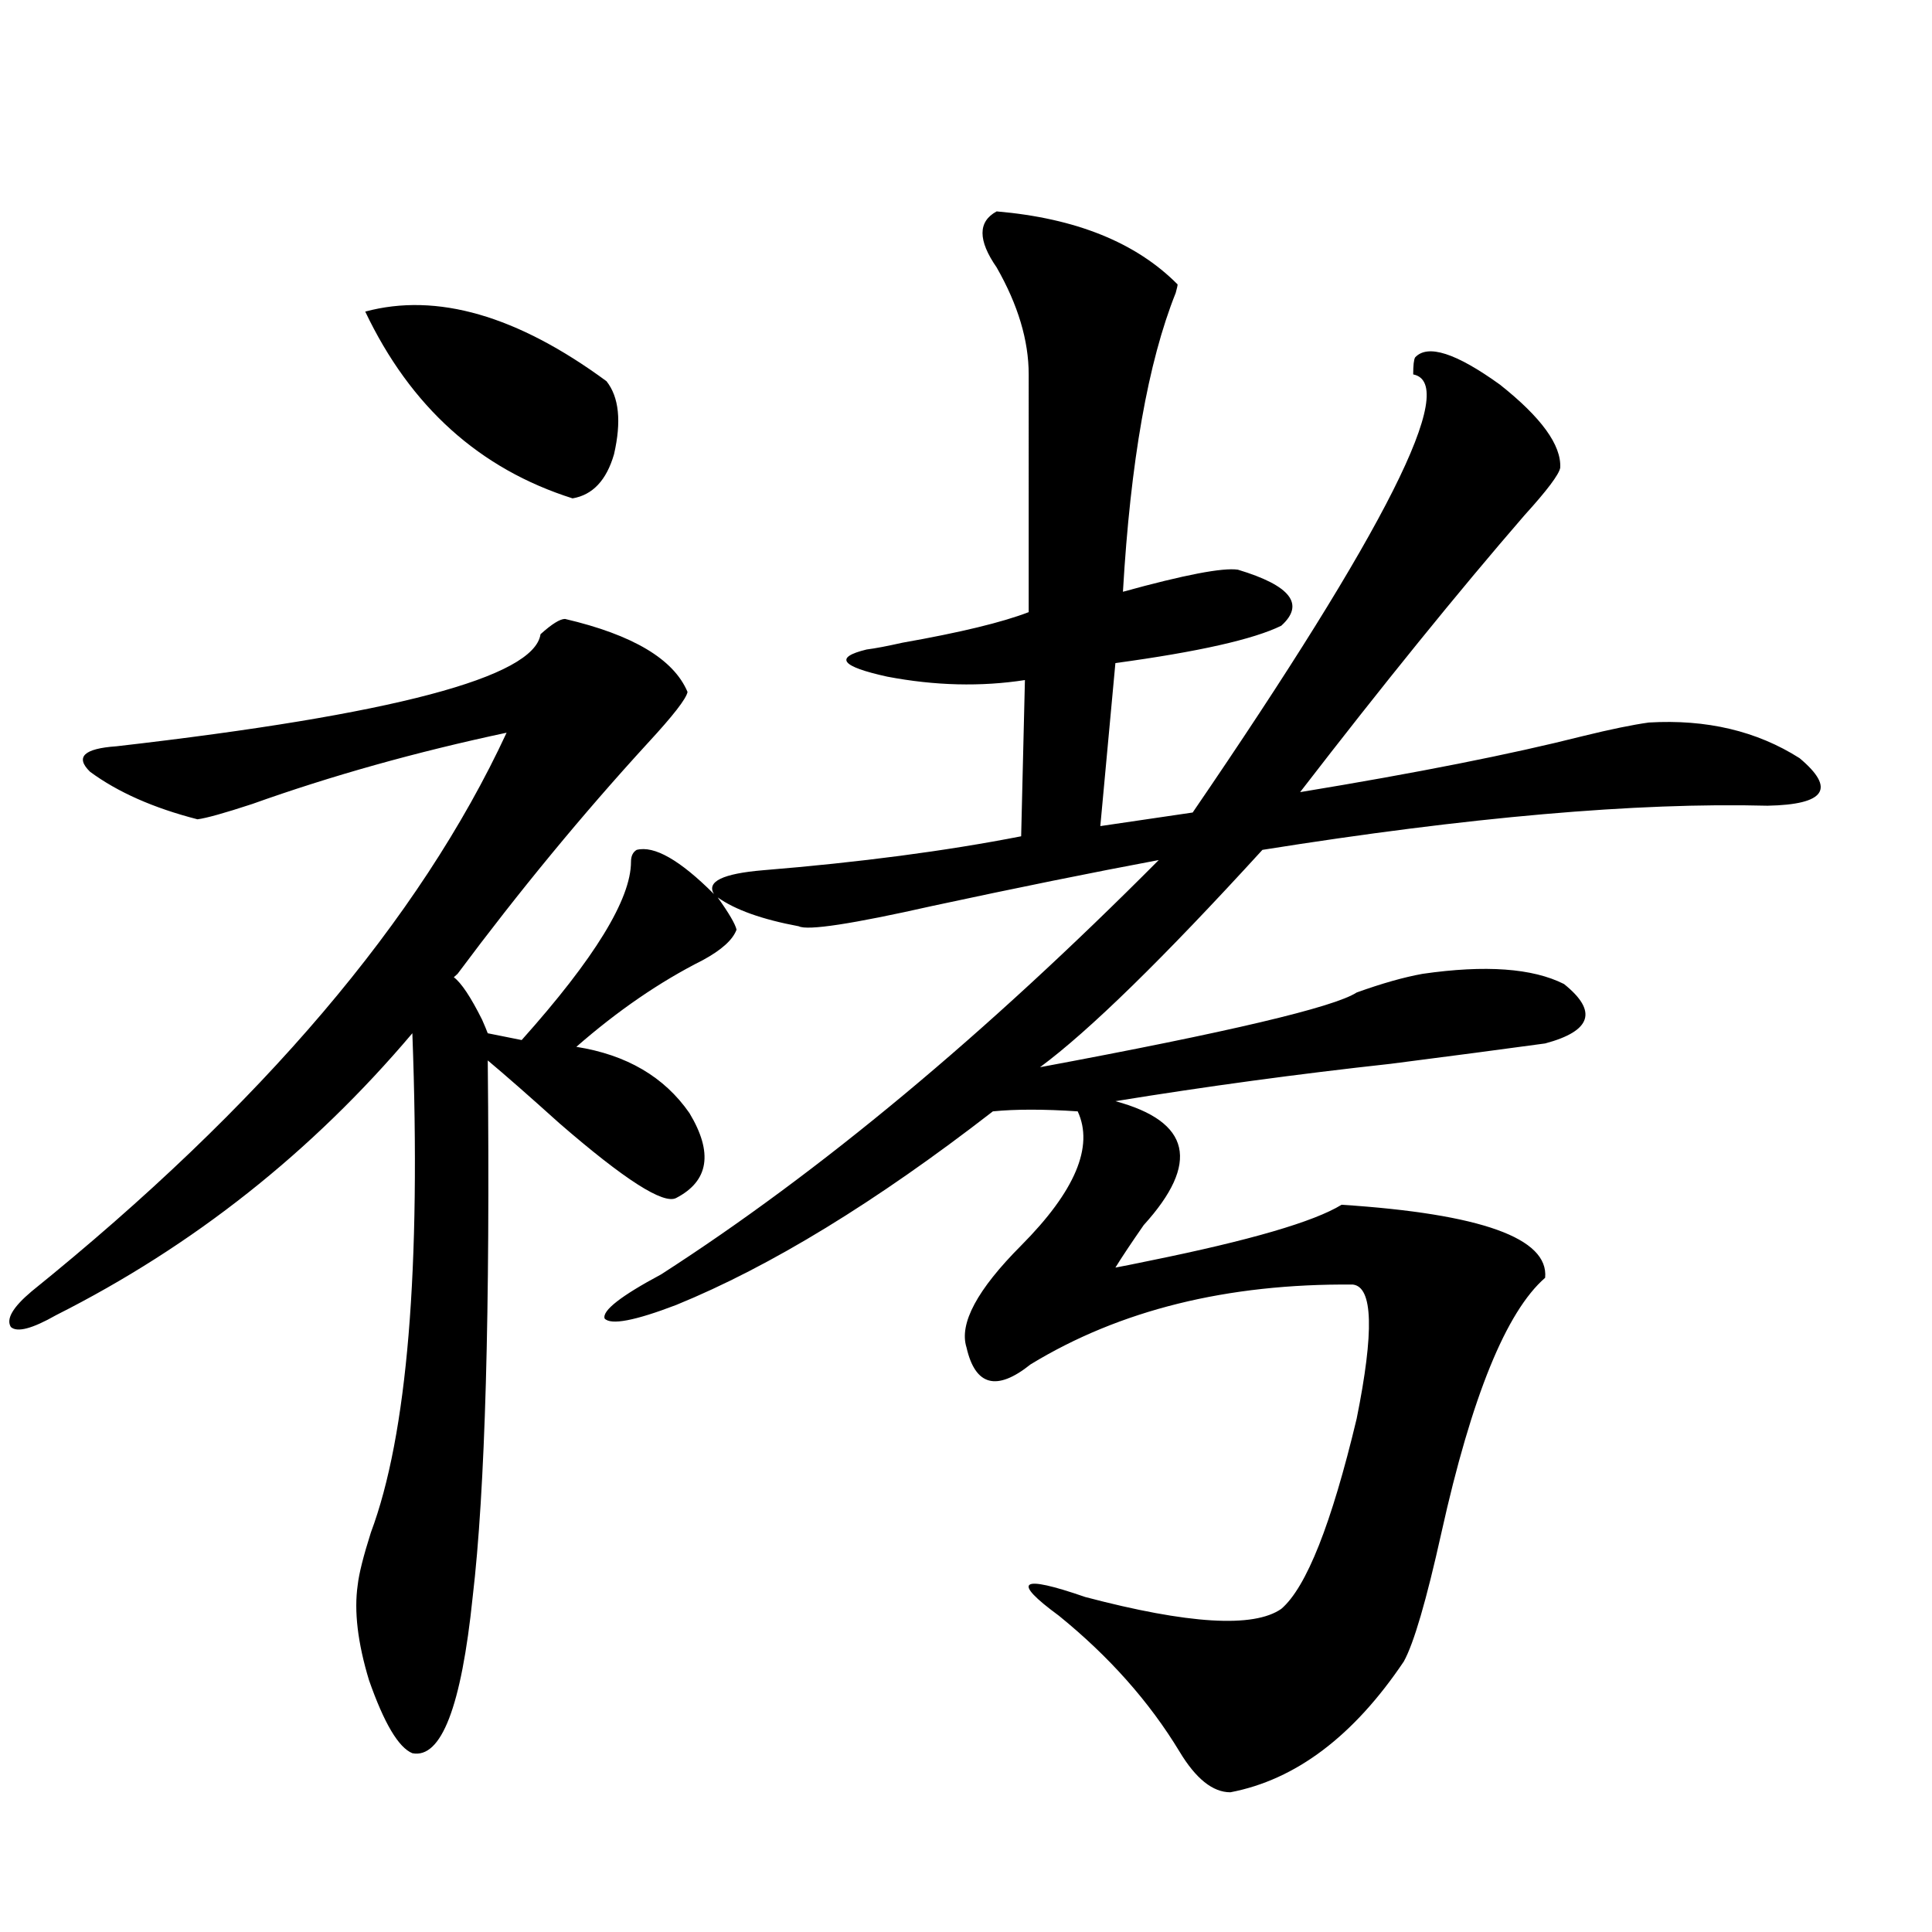 <?xml version="1.0" encoding="utf-8"?>
<!-- Generator: Adobe Illustrator 16.0.0, SVG Export Plug-In . SVG Version: 6.00 Build 0)  -->
<!DOCTYPE svg PUBLIC "-//W3C//DTD SVG 1.1//EN" "http://www.w3.org/Graphics/SVG/1.1/DTD/svg11.dtd">
<svg version="1.1" id="图层_1" xmlns="http://www.w3.org/2000/svg" xmlns:xlink="http://www.w3.org/1999/xlink" x="0px" y="0px"
	 width="1000px" height="1000px" viewBox="0 0 1000 1000" enable-background="new 0 0 1000 1000" xml:space="preserve">
<path d="M515.865,109.422c40.975,3.516,72.193,16.123,93.656,37.793c0,0.591-0.335,2.061-0.976,4.395
	c-14.313,35.747-23.414,87.314-27.316,154.688c31.859-8.789,51.706-12.593,59.511-11.426c27.316,8.213,34.786,17.881,22.438,29.004
	c-14.313,7.031-42.926,13.486-85.852,19.336l-7.805,84.375l47.804-7.031C717.477,274.08,755.524,198.494,731.47,193.797
	c0-4.683,0.32-7.607,0.976-8.789c6.494-7.031,21.128-2.334,43.901,14.063c21.463,17.002,31.859,31.353,31.219,43.066
	c-0.655,3.516-6.829,11.729-18.536,24.609c-34.48,39.854-73.169,87.603-116.095,143.262c60.486-9.956,109.266-19.624,146.338-29.004
	c14.299-3.516,25.686-5.85,34.146-7.031c29.908-1.758,55.929,4.395,78.047,18.457c18.856,15.82,13.323,24.033-16.585,24.609
	c-67.65-1.758-154.798,5.864-261.457,22.852c-51.386,56.25-89.754,93.755-115.119,112.5c97.559-18.154,152.191-31.05,163.898-38.672
	c13.003-4.683,24.39-7.91,34.146-9.668c32.515-4.683,56.904-2.925,73.169,5.273c17.561,14.063,14.299,24.321-9.756,30.762
	c-21.463,2.939-48.139,6.455-79.998,10.547c-48.139,5.273-95.607,11.729-142.436,19.336c39.023,10.547,43.901,31.943,14.634,64.16
	c-6.509,9.38-11.387,16.699-14.634,21.973c3.247-0.576,9.101-1.758,17.561-3.516c52.026-10.547,85.196-20.215,99.51-29.004
	c72.193,4.697,107.314,17.29,105.363,37.793c-20.167,17.578-38.048,61.523-53.657,131.836
	c-7.805,35.156-14.313,57.418-19.512,66.797c-26.021,38.672-55.943,61.222-89.754,67.676c-9.115,0-17.896-7.031-26.341-21.094
	c-15.609-25.79-36.432-49.219-62.438-70.313c-24.725-18.154-20.167-21.382,13.658-9.668c53.322,14.063,87.147,16.109,101.461,6.152
	c13.003-11.123,26.006-43.945,39.023-98.438c9.101-45.112,8.445-68.252-1.951-69.434c-65.044-0.576-120.652,13.184-166.825,41.309
	c-17.561,14.063-28.627,11.138-33.17-8.789c-3.902-12.305,5.519-29.883,28.292-52.734c27.957-28.125,37.713-51.265,29.268-69.434
	c-17.561-1.167-32.194-1.167-43.901,0c-60.486,46.885-115.119,80.283-163.898,100.195c-21.463,8.213-33.825,10.547-37.072,7.031
	c-1.311-4.092,8.445-11.714,29.268-22.852c81.949-52.734,167.801-124.214,257.555-214.453c-34.48,6.455-73.504,14.365-117.07,23.73
	c-41.63,9.38-64.724,12.896-69.267,10.547c-18.871-3.516-32.85-8.486-41.95-14.941c5.854,8.213,9.101,13.774,9.756,16.699
	c-1.951,5.273-7.805,10.547-17.561,15.82c-22.118,11.138-43.901,26.079-65.364,44.824c26.006,4.106,45.518,15.532,58.535,34.277
	c12.348,20.518,10.076,35.156-6.829,43.945c-6.509,3.516-26.676-9.365-60.486-38.672c-15.609-14.063-27.972-24.897-37.072-32.52
	c1.296,130.078-1.311,222.666-7.805,277.734c-5.854,56.827-16.265,83.785-31.219,80.859c-7.164-2.938-14.634-15.531-22.438-37.793
	c-5.854-19.336-7.805-35.746-5.854-49.219c0.641-5.85,2.927-14.941,6.829-27.246c18.856-50.386,26.006-136.519,21.463-258.398
	C161.393,596.336,99.931,644.979,29.048,680.711c-12.362,7.031-20.167,9.092-23.414,6.152c-2.606-4.092,0.976-10.244,10.731-18.457
	c119.021-96.089,200.971-192.48,245.848-289.16c-46.828,9.971-90.729,22.275-131.704,36.914c-14.313,4.697-23.749,7.334-28.292,7.91
	c-22.773-5.85-41.31-14.063-55.608-24.609c-7.805-7.607-3.262-12.002,13.658-13.184c143.076-16.396,216.245-35.732,219.507-58.008
	c5.854-5.273,10.076-7.91,12.683-7.91c35.121,8.213,56.249,20.806,63.413,37.793c-0.655,3.516-7.484,12.305-20.487,26.367
	c-33.825,36.914-66.675,76.768-98.534,119.531l-1.951,1.758c3.902,2.939,8.78,10.259,14.634,21.973
	c1.296,2.939,2.271,5.273,2.927,7.031l17.561,3.516c37.713-42.188,56.584-72.949,56.584-92.285c0-2.925,0.976-4.971,2.927-6.152
	c9.101-2.334,22.438,5.273,39.999,22.852c-3.902-6.44,4.543-10.547,25.365-12.305c50.075-4.092,94.632-9.956,133.655-17.578
	L530.499,352c-22.773,3.516-46.508,2.939-71.218-1.758c-24.069-5.273-27.651-9.956-10.731-14.063
	c4.543-0.576,10.731-1.758,18.536-3.516c29.908-5.273,51.706-10.547,65.364-15.82V193.797c0-17.578-5.533-36.035-16.585-55.371
	C506.109,124.363,506.109,114.695,515.865,109.422z M189.044,161.277c37.072-9.956,78.688,2.061,124.875,36.035
	c6.494,8.213,7.805,20.806,3.902,37.793c-3.902,13.486-11.066,21.094-21.463,22.852C248.22,242.728,212.458,210.496,189.044,161.277
	z"/>
</svg>
